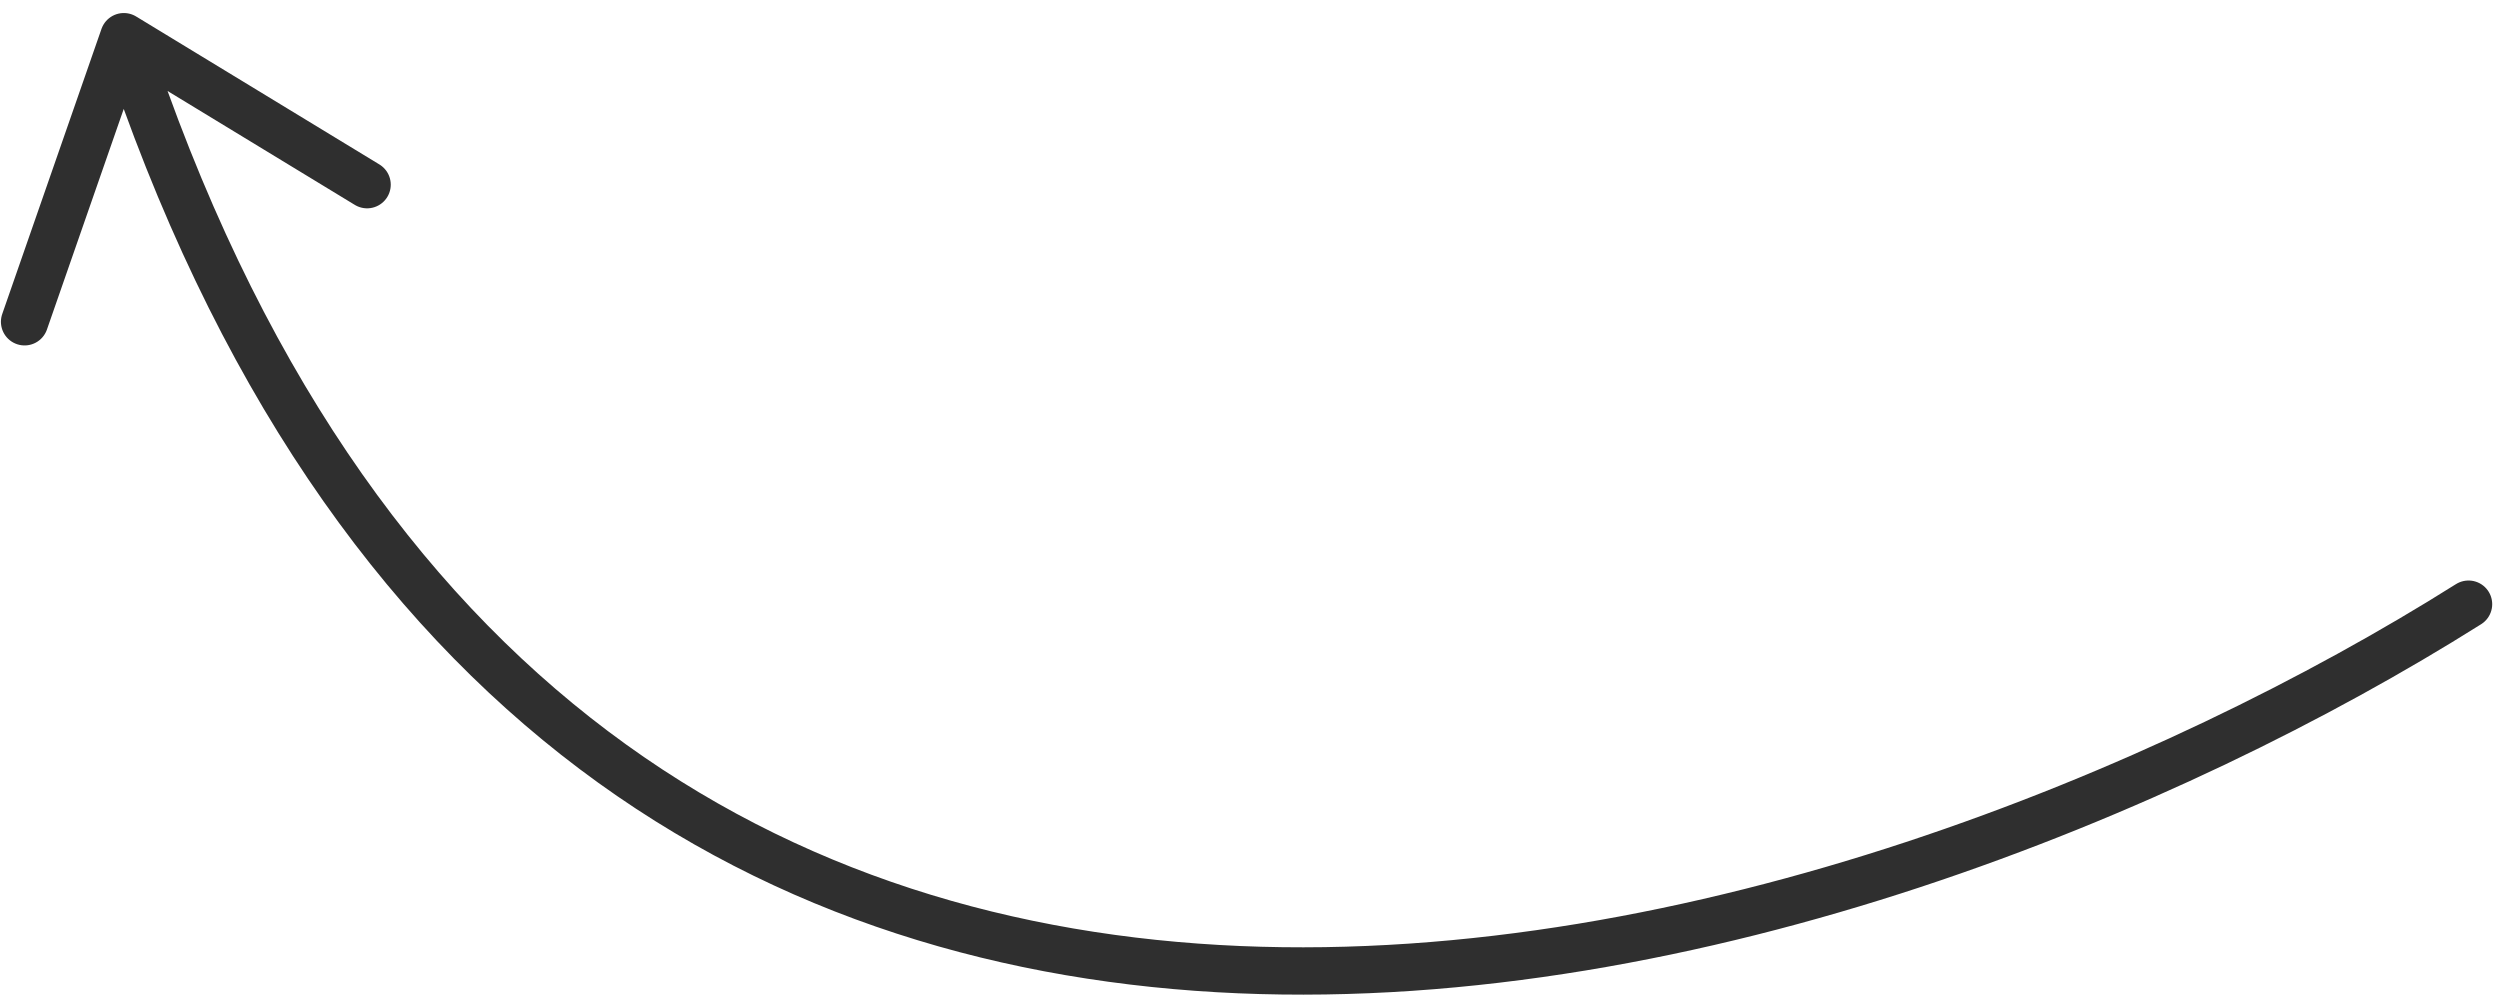 <svg xmlns="http://www.w3.org/2000/svg" width="173" height="69" viewBox="0 0 173 69" fill="none"><path d="M170.823 41.809C129.551 67.806 39.319 96.346 8.569 2.539M8.569 2.539L1.701 22.267M8.569 2.539L25.403 12.779" stroke="#2F2F2F" stroke-width="3.275" stroke-linecap="round"></path></svg>